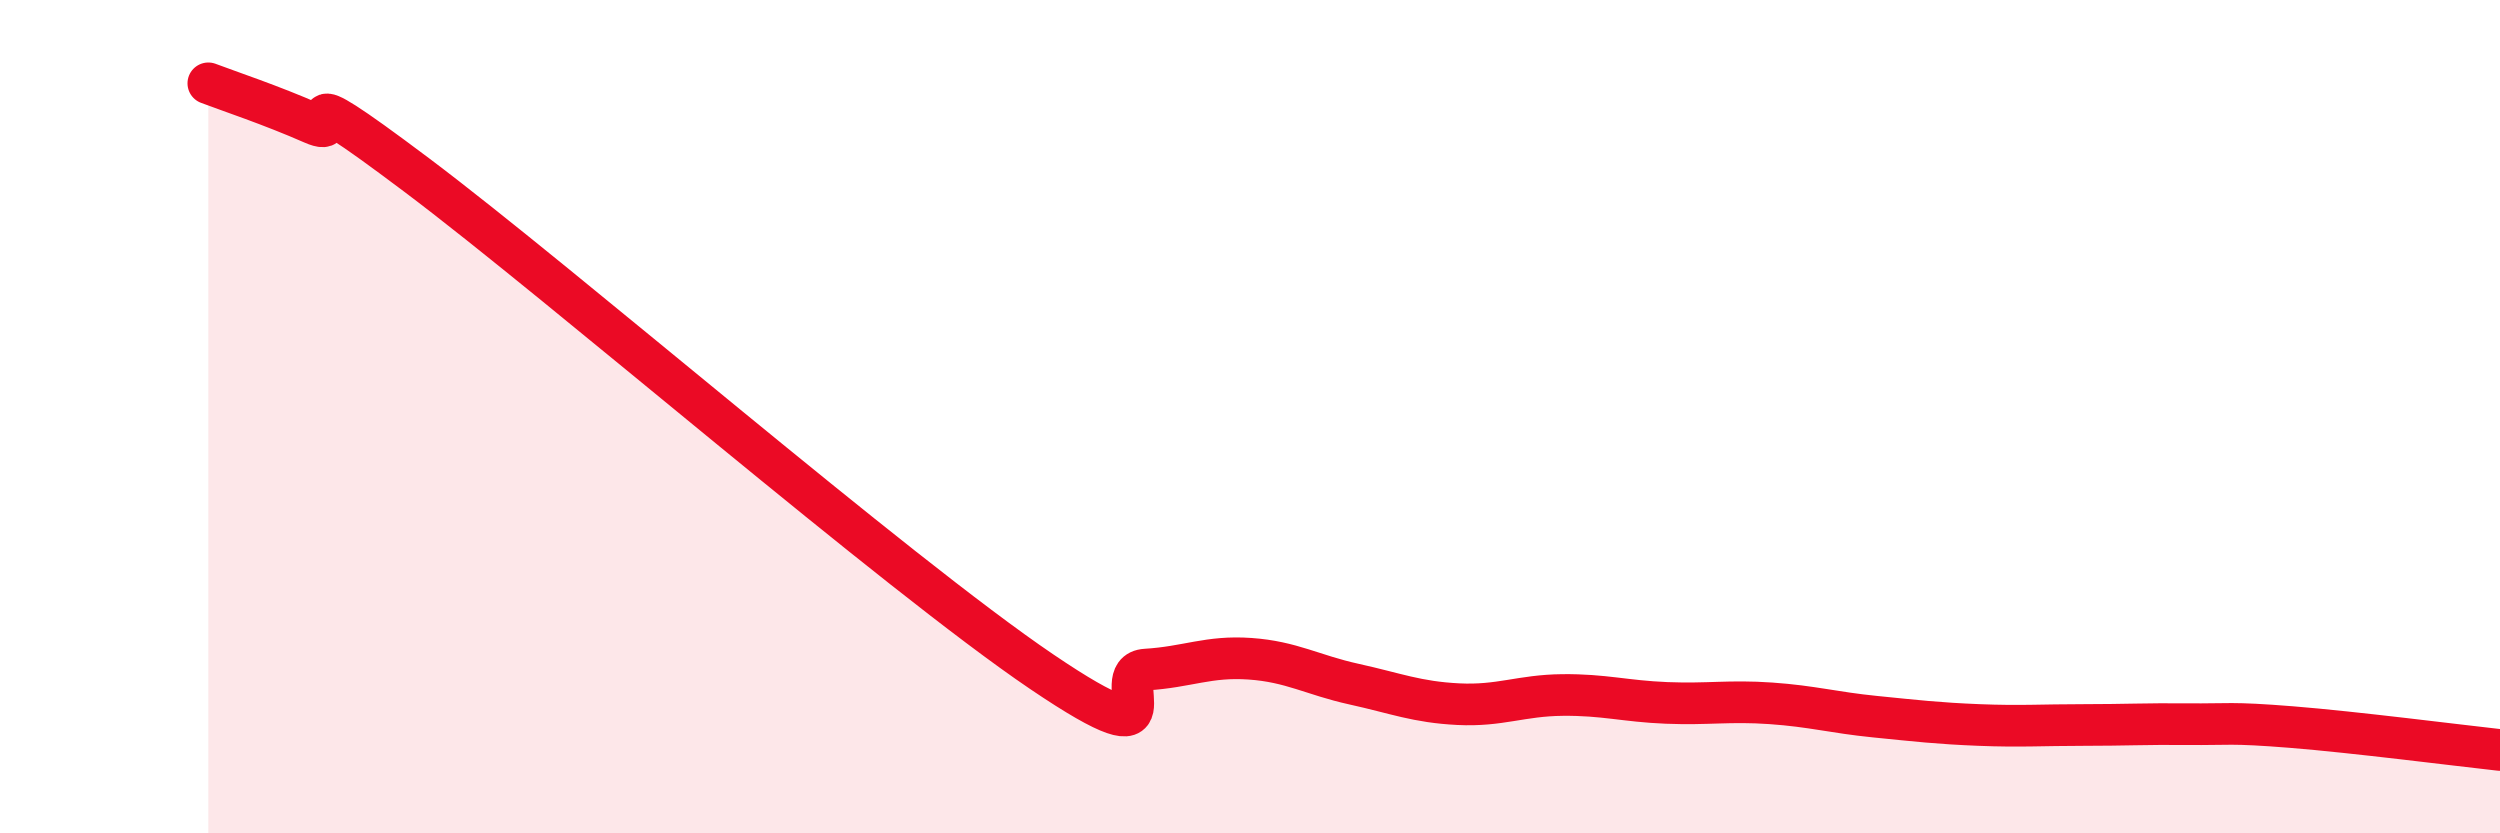 
    <svg width="60" height="20" viewBox="0 0 60 20" xmlns="http://www.w3.org/2000/svg">
      <path
        d="M 5,2 C 5.5,2.19 6.5,2.52 7.5,2.96 C 8.5,3.4 6.5,1.57 10,4.2 C 13.5,6.83 21.5,13.75 25,16.12 C 28.5,18.49 26.5,16.13 27.5,16.07 C 28.5,16.01 29,15.74 30,15.81 C 31,15.88 31.5,16.2 32.5,16.42 C 33.5,16.64 34,16.85 35,16.9 C 36,16.95 36.5,16.69 37.5,16.68 C 38.5,16.67 39,16.83 40,16.87 C 41,16.91 41.5,16.81 42.5,16.88 C 43.5,16.95 44,17.1 45,17.2 C 46,17.3 46.5,17.36 47.5,17.4 C 48.5,17.44 49,17.4 50,17.4 C 51,17.4 51.5,17.37 52.5,17.38 C 53.5,17.39 53.5,17.33 55,17.45 C 56.5,17.57 59,17.89 60,18L60 20L5 20Z"
        fill="#EB0A25"
        opacity="0.1"
        stroke-linecap="round"
        stroke-linejoin="round"
      />
      <path
        d="M 5,2 C 5.5,2.19 6.5,2.52 7.5,2.96 C 8.5,3.4 6.5,1.57 10,4.2 C 13.5,6.83 21.5,13.75 25,16.12 C 28.5,18.49 26.5,16.13 27.5,16.07 C 28.5,16.01 29,15.74 30,15.81 C 31,15.88 31.5,16.2 32.5,16.42 C 33.5,16.64 34,16.85 35,16.9 C 36,16.95 36.5,16.69 37.5,16.68 C 38.5,16.67 39,16.83 40,16.87 C 41,16.91 41.5,16.81 42.5,16.88 C 43.5,16.95 44,17.1 45,17.2 C 46,17.3 46.5,17.36 47.5,17.4 C 48.5,17.44 49,17.4 50,17.4 C 51,17.4 51.5,17.37 52.5,17.38 C 53.5,17.39 53.5,17.33 55,17.45 C 56.5,17.57 59,17.89 60,18"
        stroke="#EB0A25"
        stroke-width="1"
        fill="none"
        stroke-linecap="round"
        stroke-linejoin="round"
      />
    </svg>
  